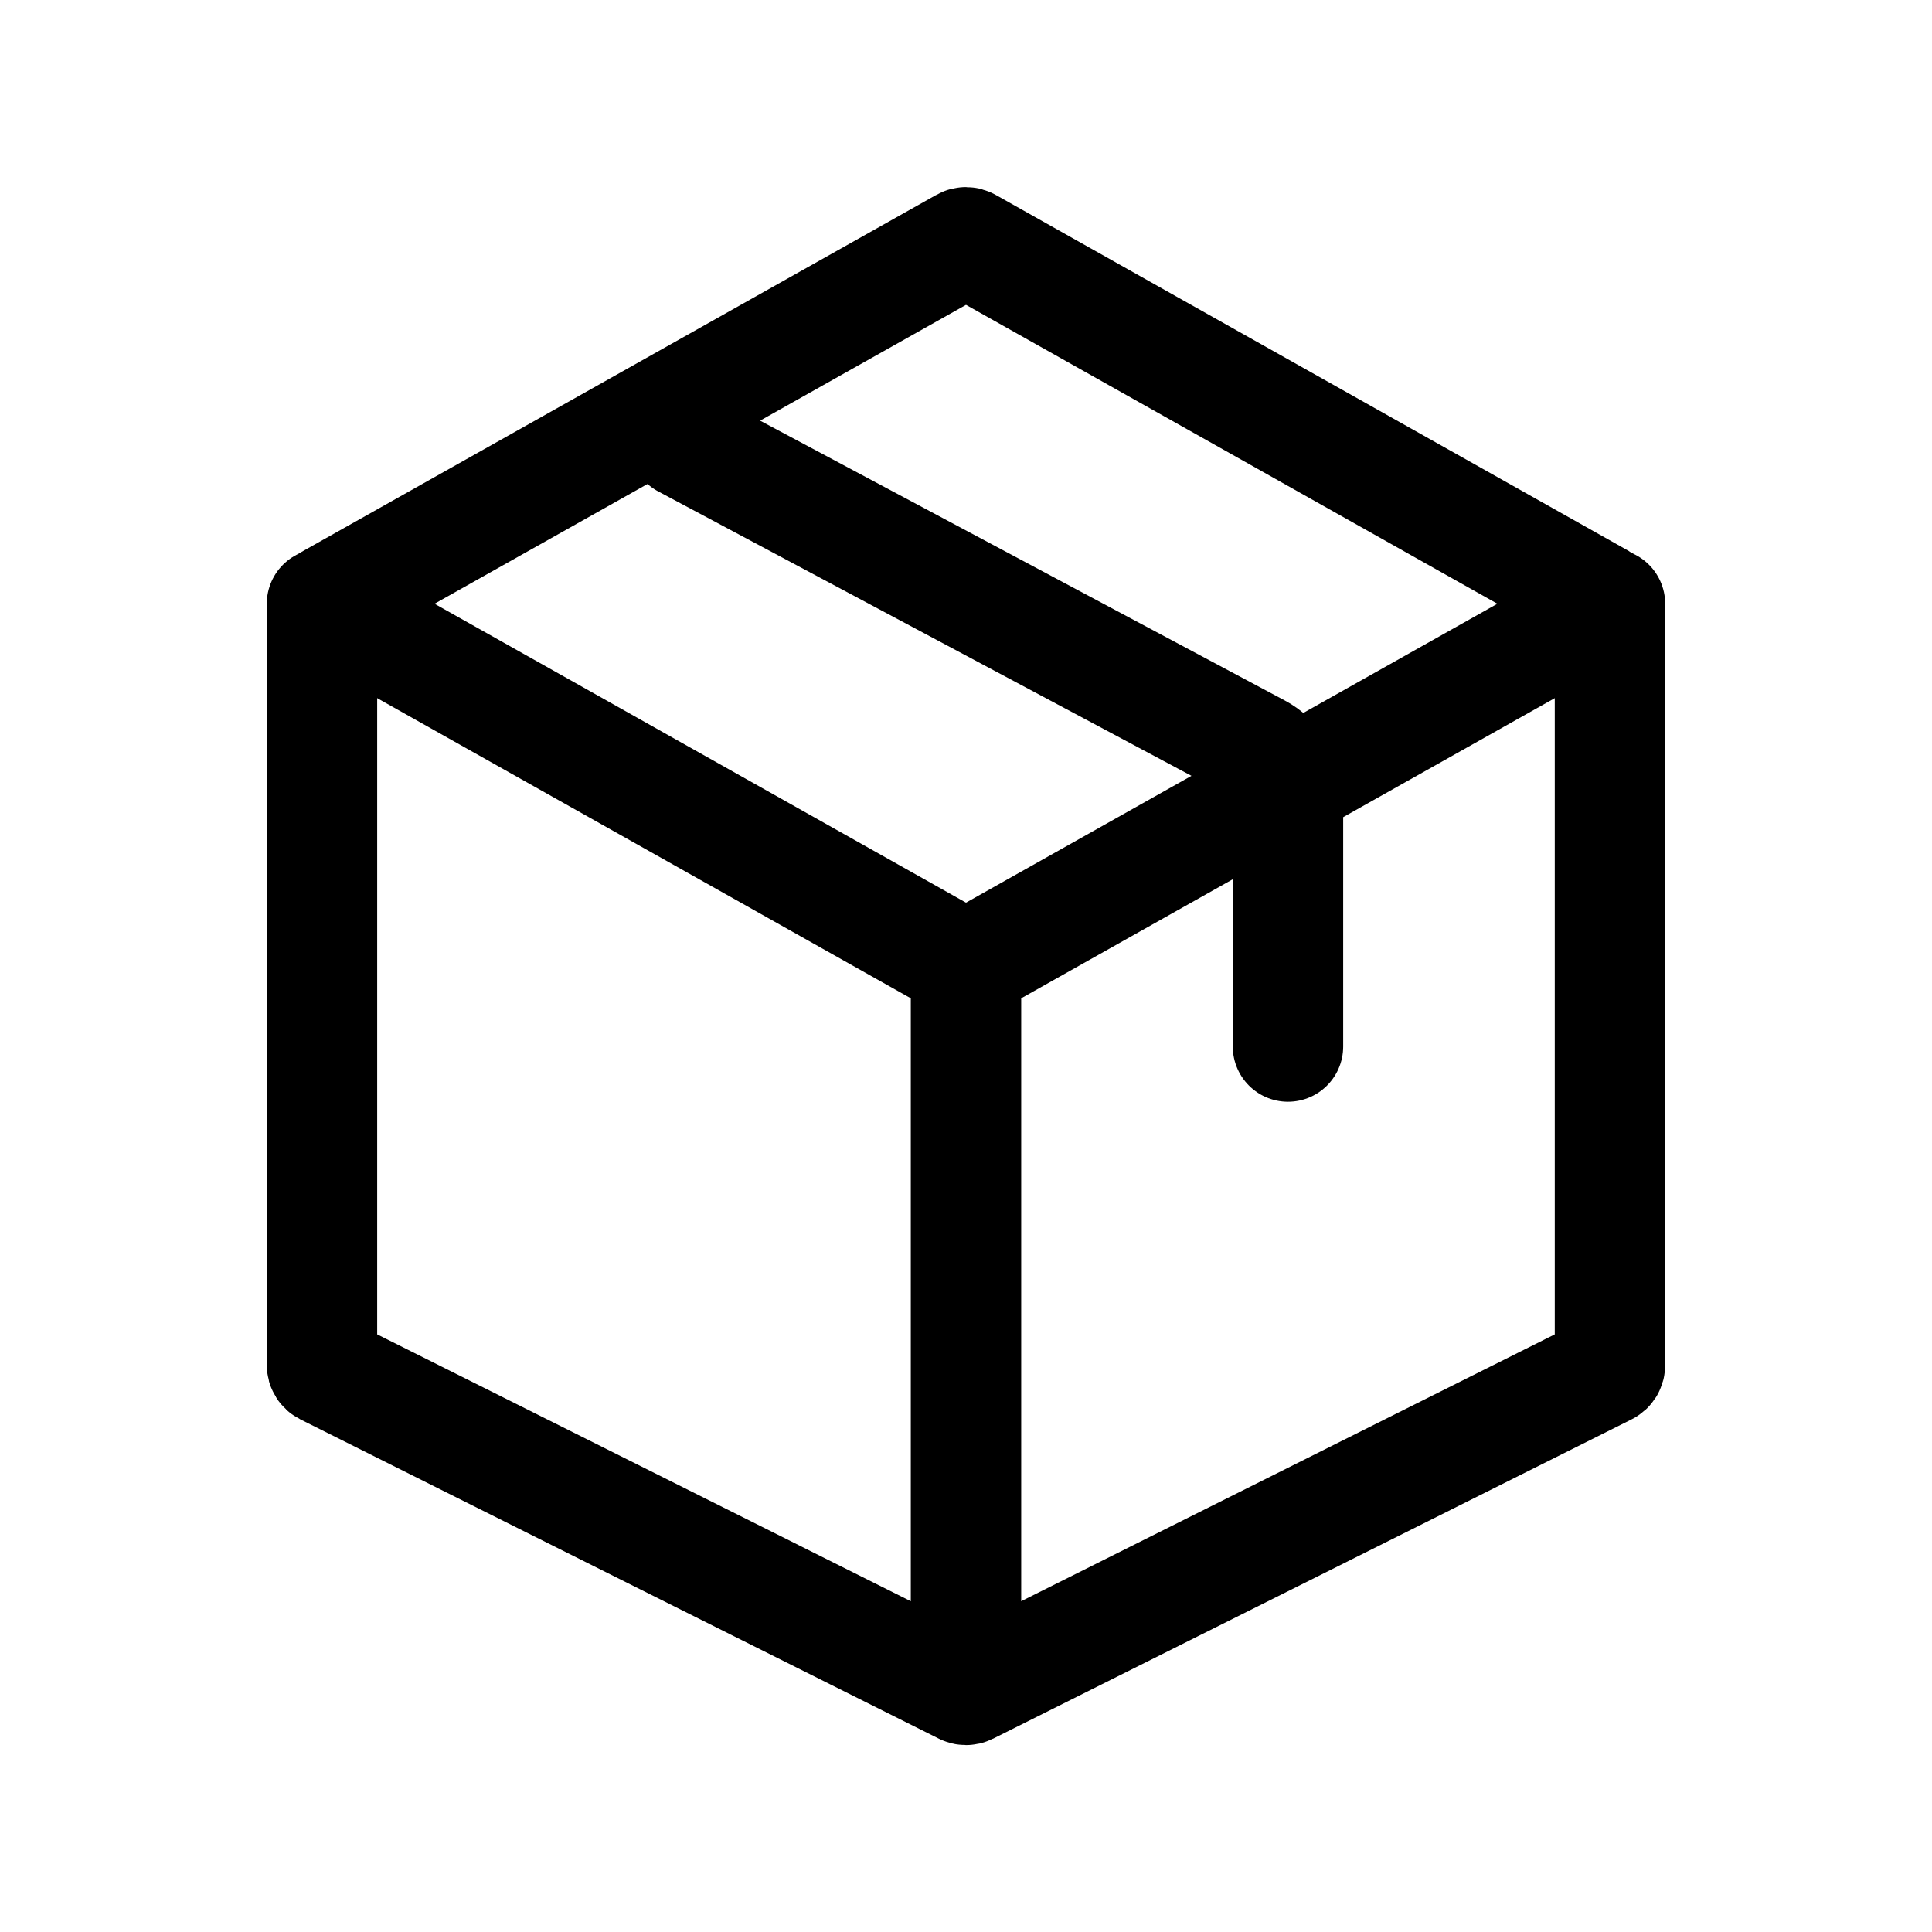 <svg width="35" height="35" viewBox="0 0 35 35" fill="none" xmlns="http://www.w3.org/2000/svg">
<path d="M5.833 10.938V24.73C5.833 24.768 5.854 24.802 5.888 24.819L17.455 30.603C17.483 30.617 17.516 30.617 17.544 30.603L29.111 24.819C29.145 24.802 29.166 24.768 29.166 24.73V10.938" stroke="black" stroke-width="2" stroke-linecap="round"/>
<path d="M17.5 17.5L29.011 11.025C29.079 10.986 29.079 10.889 29.011 10.85L17.549 4.403C17.518 4.385 17.481 4.385 17.451 4.403L5.988 10.85C5.92 10.889 5.92 10.986 5.988 11.025L17.5 17.5ZM17.5 17.5V29.167" stroke="black" stroke-width="2" stroke-linecap="round"/>
<path d="M12.396 8.021L22.804 13.572C23.13 13.746 23.333 14.085 23.333 14.455V18.959" stroke="black" stroke-width="2" stroke-linecap="round"/>
</svg>
